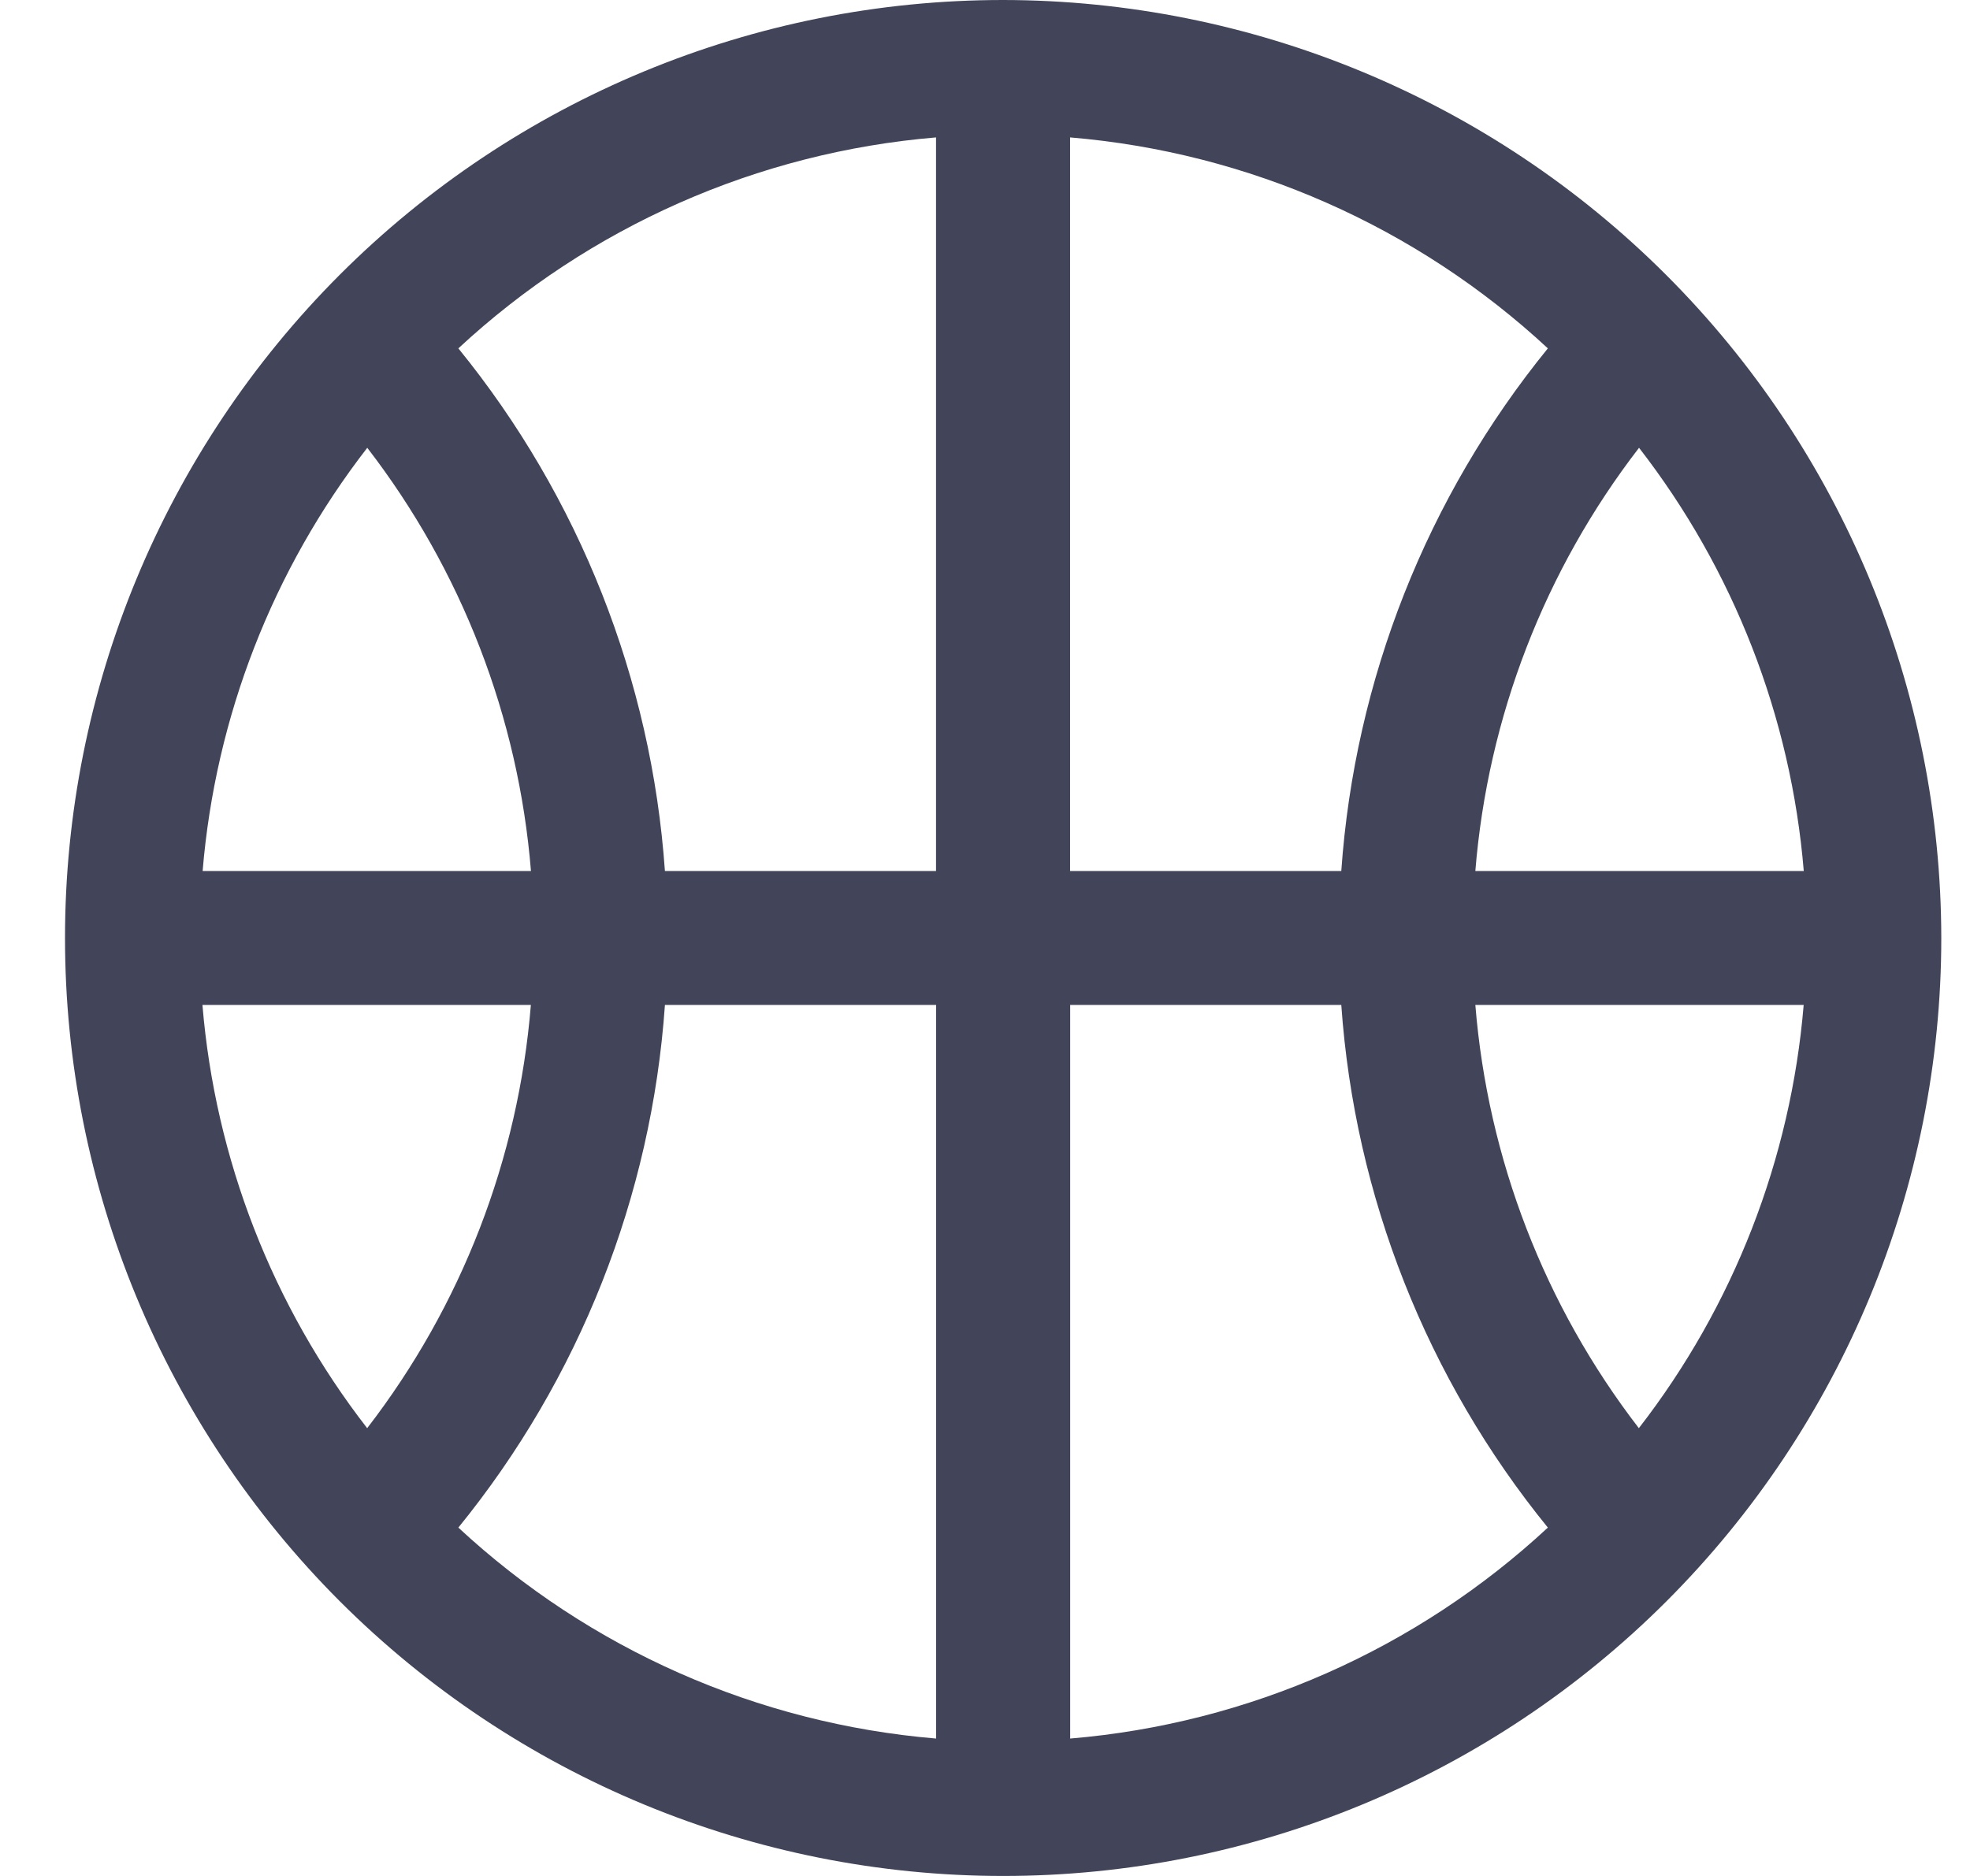 <svg width="21" height="20" viewBox="0 0 21 20" fill="none" xmlns="http://www.w3.org/2000/svg">
<g clip-path="url(#clip0_84_62)">
<path d="M10.693 0C8.041 0 5.498 1.053 3.622 2.929C1.747 4.805 0.693 7.348 0.693 10C0.693 12.652 1.747 15.195 3.622 17.071C5.498 18.946 8.041 20 10.694 20C13.346 20 15.889 18.947 17.765 17.071C19.64 15.195 20.694 12.652 20.694 10C20.691 7.348 19.637 4.807 17.762 2.932C15.887 1.057 13.344 0.003 10.694 0H10.693ZM11.407 9.286V1.465C13.309 1.624 15.102 2.416 16.5 3.714C15.21 5.3 14.441 7.246 14.298 9.286H11.407ZM9.979 9.286H7.088C6.945 7.246 6.176 5.3 4.886 3.714C6.284 2.416 8.077 1.624 9.978 1.465V9.286H9.979ZM5.659 9.286H2.16C2.296 7.644 2.906 6.076 3.915 4.774C4.92 6.078 5.527 7.645 5.66 9.286H5.659ZM5.659 10.714C5.526 12.355 4.92 13.922 3.914 15.226C2.904 13.924 2.294 12.356 2.158 10.714H5.659ZM7.088 10.714H9.979V18.535C8.077 18.376 6.284 17.584 4.886 16.286C6.176 14.7 6.946 12.754 7.088 10.715L7.088 10.714ZM11.407 10.714H14.298C14.441 12.754 15.21 14.7 16.5 16.286C15.102 17.584 13.309 18.376 11.408 18.535V10.714H11.407ZM15.727 10.714H19.227C19.09 12.356 18.48 13.924 17.47 15.226C16.465 13.922 15.86 12.355 15.727 10.714ZM15.727 9.286C15.86 7.645 16.466 6.078 17.472 4.774C18.482 6.076 19.092 7.644 19.228 9.286H15.727Z" fill="#42455A"/>
</g>
<defs>
<clipPath id="clip0_84_62">
<rect width="20" height="20" fill="white" transform="translate(0.693)"/>
</clipPath>
</defs>
</svg>
